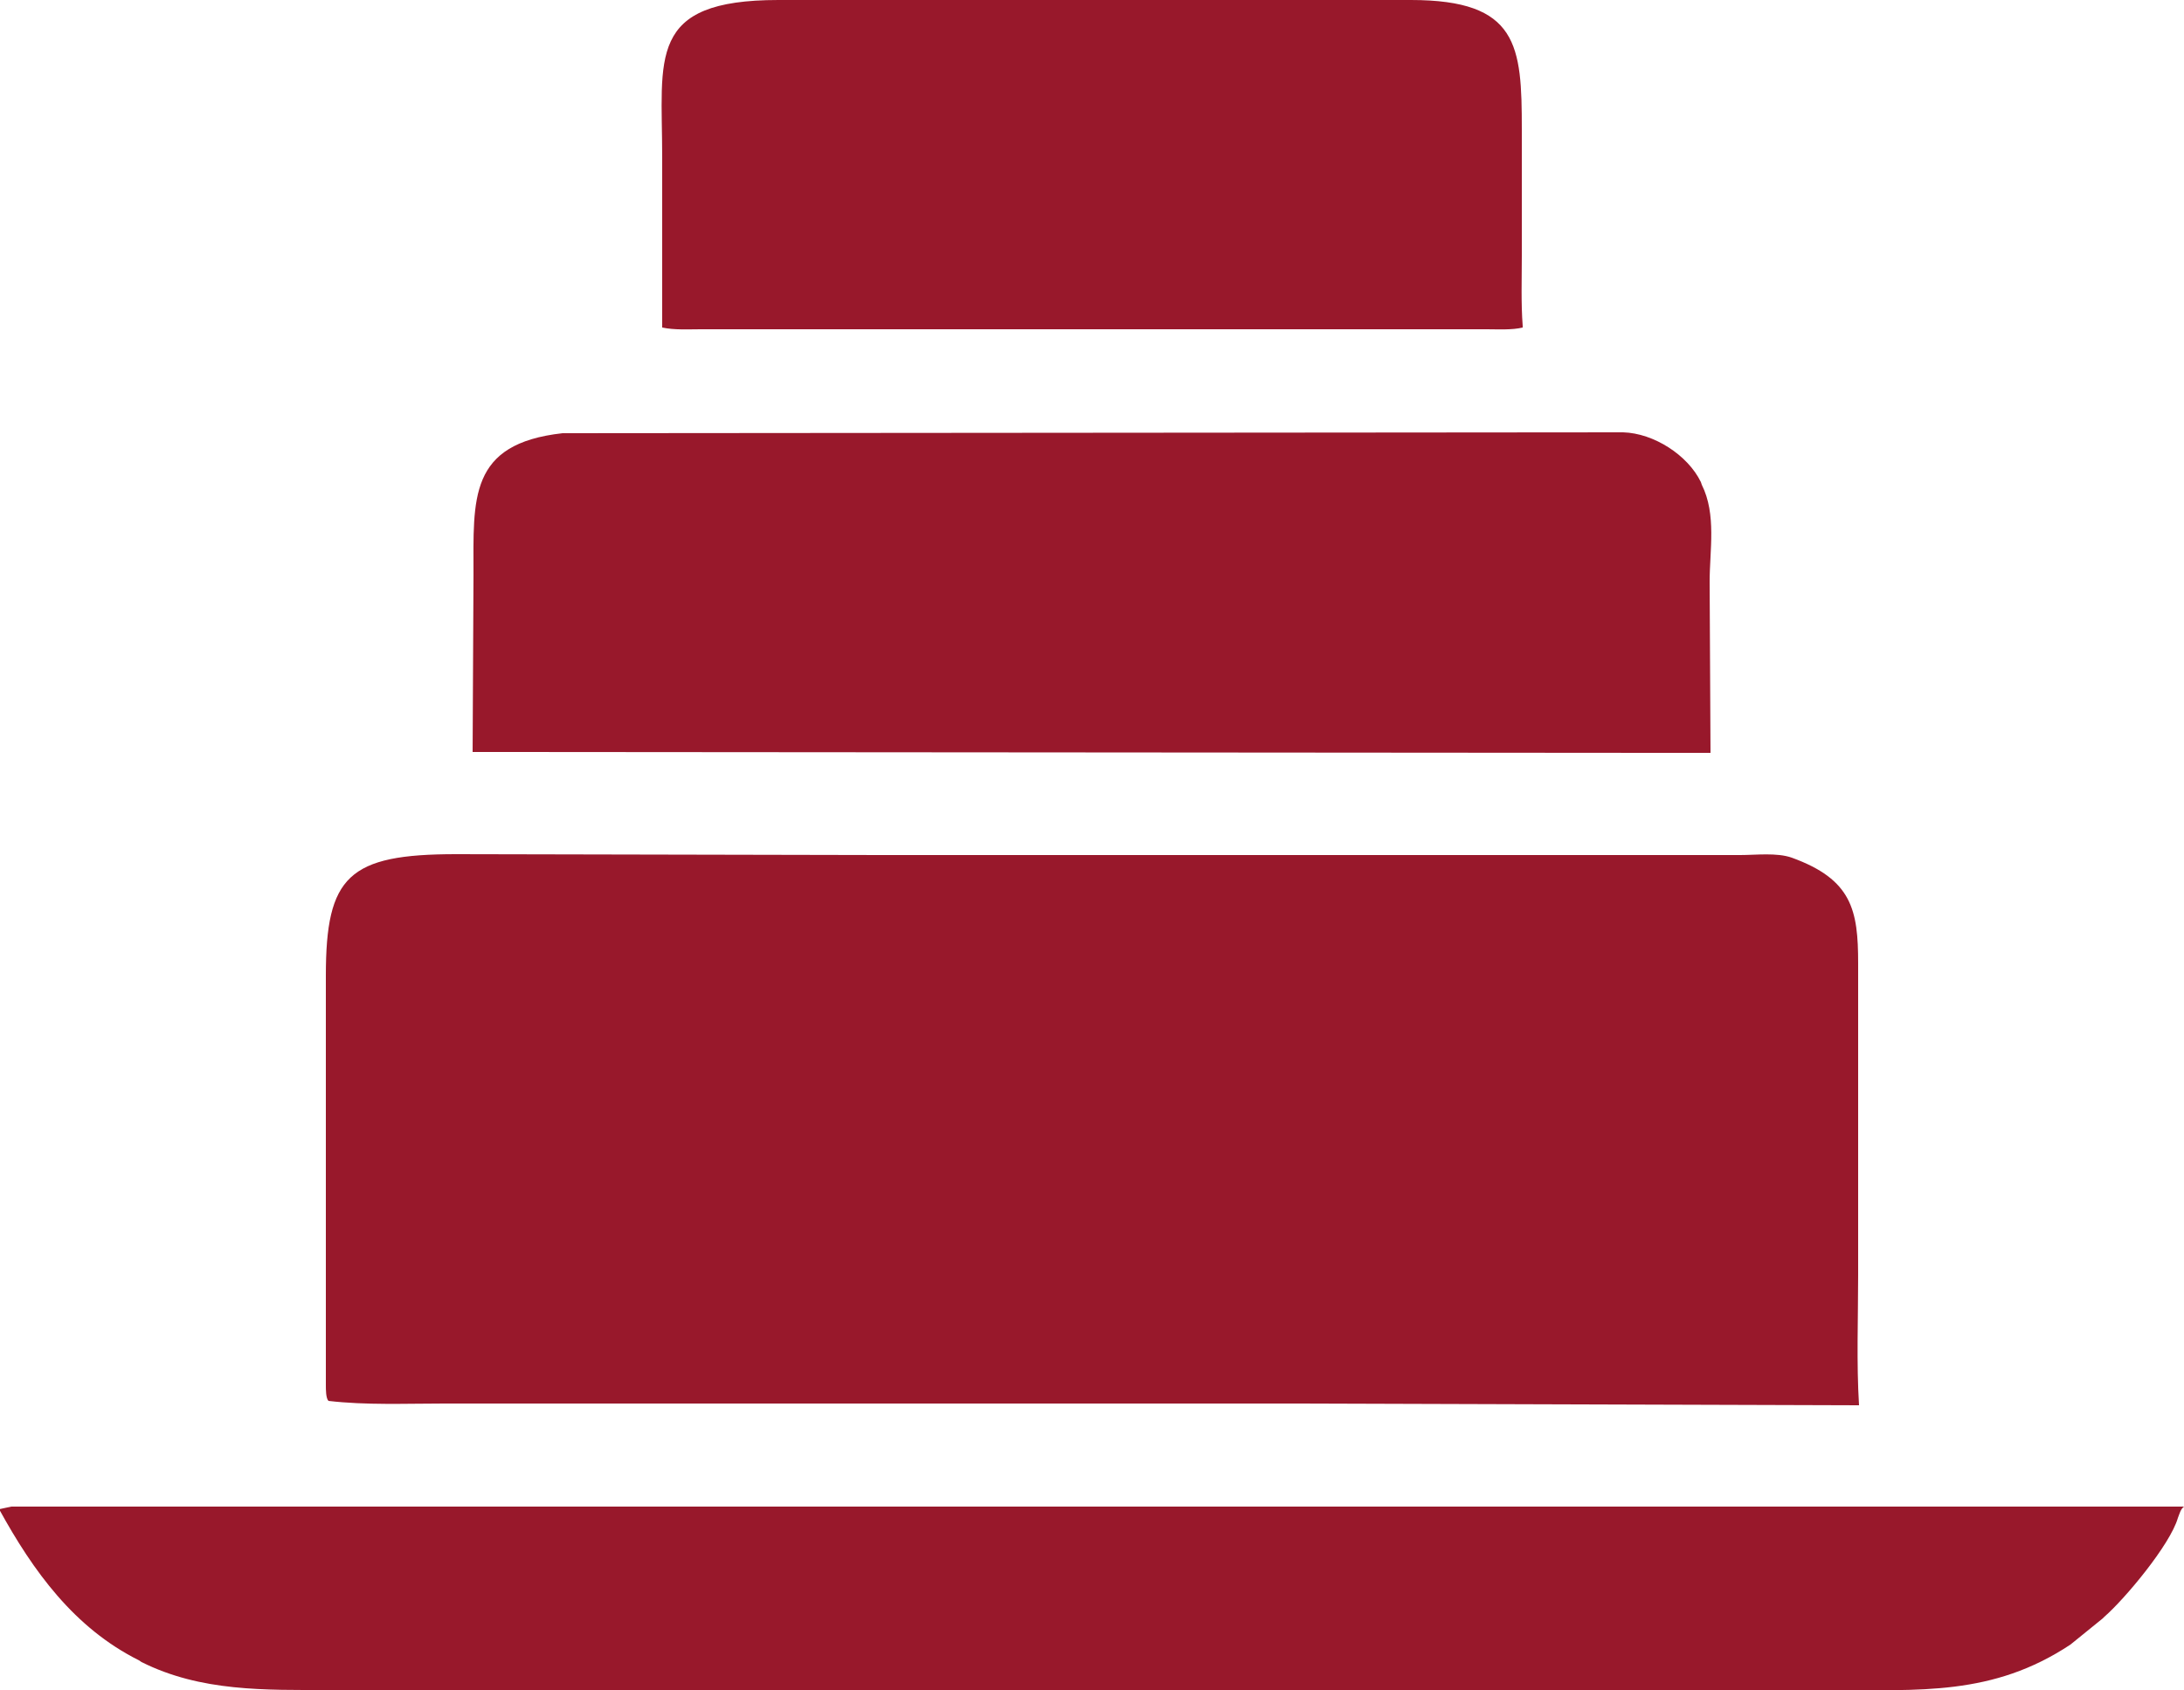 <svg xmlns="http://www.w3.org/2000/svg" xmlns:xlink="http://www.w3.org/1999/xlink" x="0px" y="0px" viewBox="0 0 250 193.5" xml:space="preserve"><g id="Layer_1"></g><g id="&#x143;&#xEB;&#xEE;&#xE9;_1">	<g>		<path fill="#98182B" d="M134.9,0l26.6,0c12.3,0,12.7,5.2,12.7,14.8l0,14.5c0,2.6-0.1,5.4,0.1,8l0,0.2c-1.2,0.3-2.9,0.2-4.1,0.2   l-55,0l-35,0c-1.4,0-3,0.1-4.4-0.2l0-19.5c0-11.4-1.8-18,13.3-18L134.9,0z"></path>		<path fill="#98182B" d="M1.3,172.5l248.7,0c-0.4,0.3-0.5,0.8-0.7,1.3c-0.9,3.1-6.1,9.3-8.4,11.3l-0.2,0.2l-3.7,3   c-8.9,5.9-17.3,5.2-27.5,5.2l-171.7,0c-7.5,0-14.8,0.2-21.6-3.2l-0.3-0.2c-7.4-3.7-12.1-10.2-16-17.3L1.3,172.5z"></path>		<path fill="#98182B" d="M64.4,49.6l121.4-0.1c3.5,0.1,7.4,2.6,8.9,5.7l0.1,0.3c1.7,3.4,0.9,7.5,0.9,11.1l0.1,19.6l-10.2,0   L54.1,86.1l0.1-20.3C54.2,57.1,53.6,50.8,64.4,49.6z"></path>		<path fill="#98182B" d="M100.8,97.9l98.4,0c1.8,0,4.2-0.3,5.9,0.3c6.9,2.5,7.6,6,7.6,12.1l0,35.7c0,5-0.2,10,0.1,14.9l-63.9-0.2   l-98.1,0c-4.4,0-8.9,0.2-13.2-0.3c-0.3-0.3-0.3-1.3-0.3-1.8l0-46.9c0-11.4,2.6-13.9,14.9-13.9L100.8,97.9z"></path>	</g></g></svg>